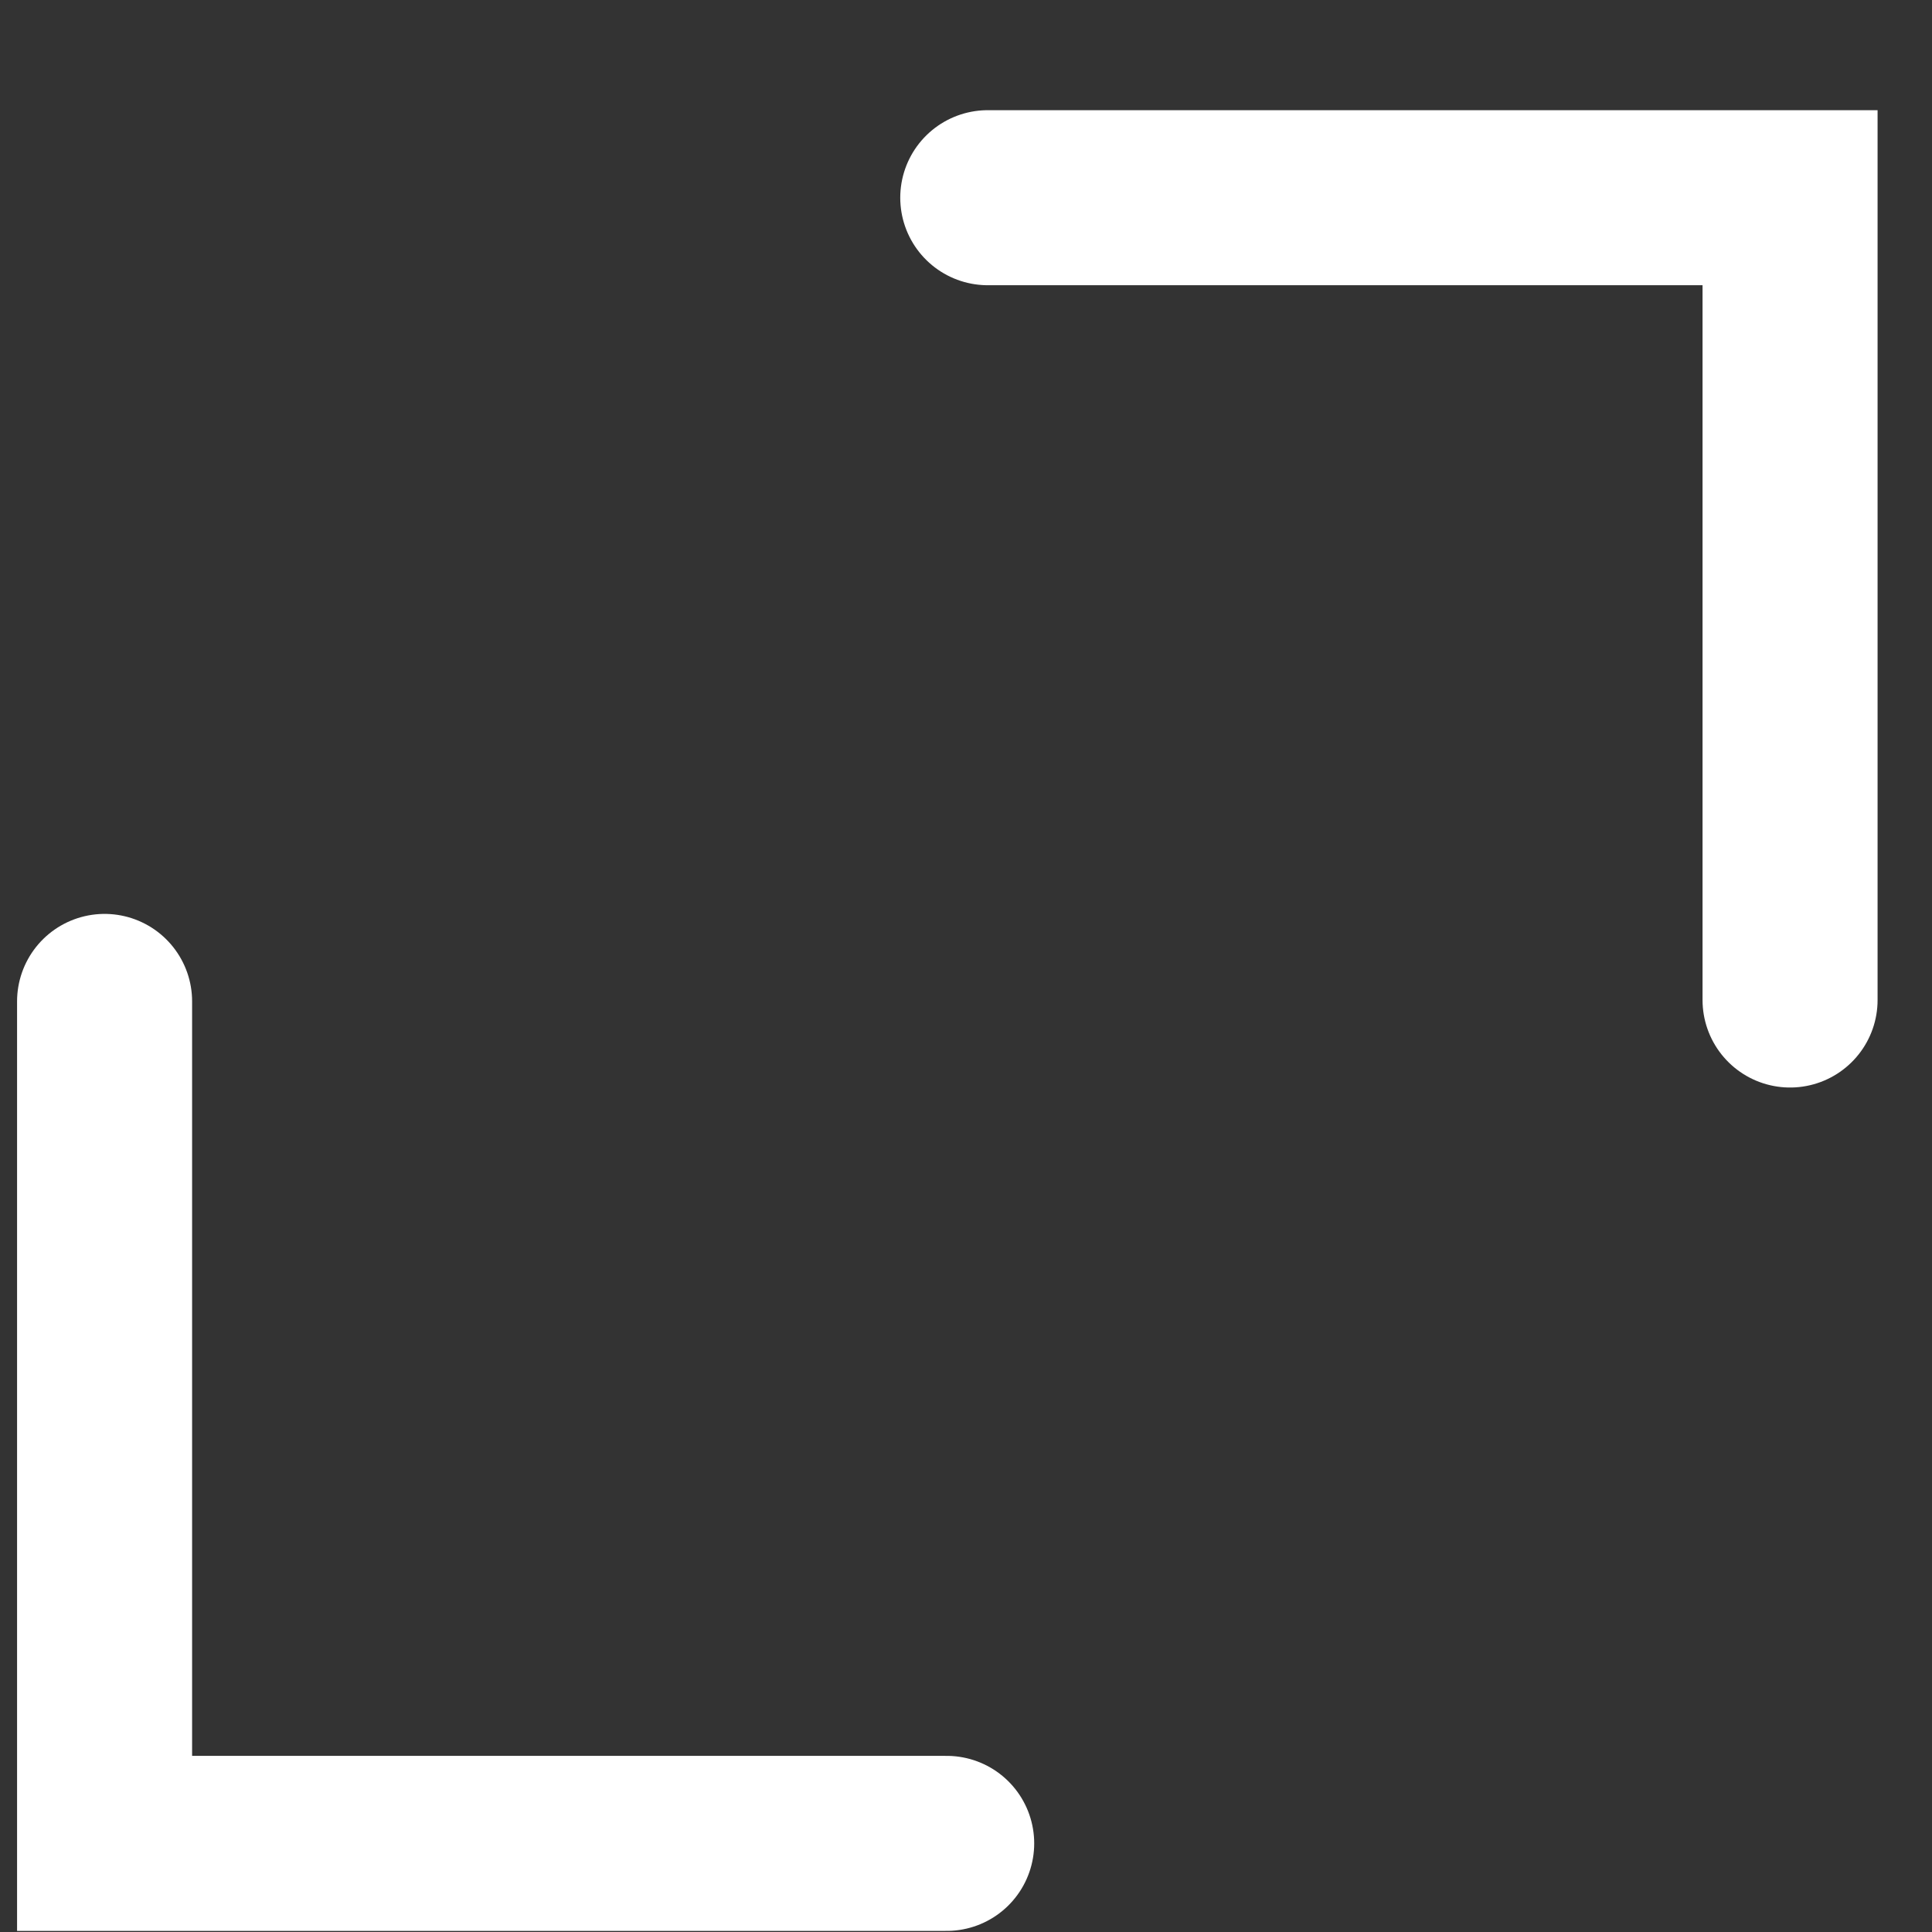 <?xml version="1.0" encoding="UTF-8"?> <svg xmlns="http://www.w3.org/2000/svg" width="15" height="15" viewBox="0 0 15 15" fill="none"><rect x="0" y="0" width="15" height="15" fill="#333333" stroke="none"/><path d="M7.669 1.535H13.898V7.764" stroke="white" stroke-width="1.359" stroke-linecap="round"></path><path d="M7.35 14.312L0.812 14.312L0.812 7.775" stroke="white" stroke-width="1.359" stroke-linecap="round"></path></svg> 